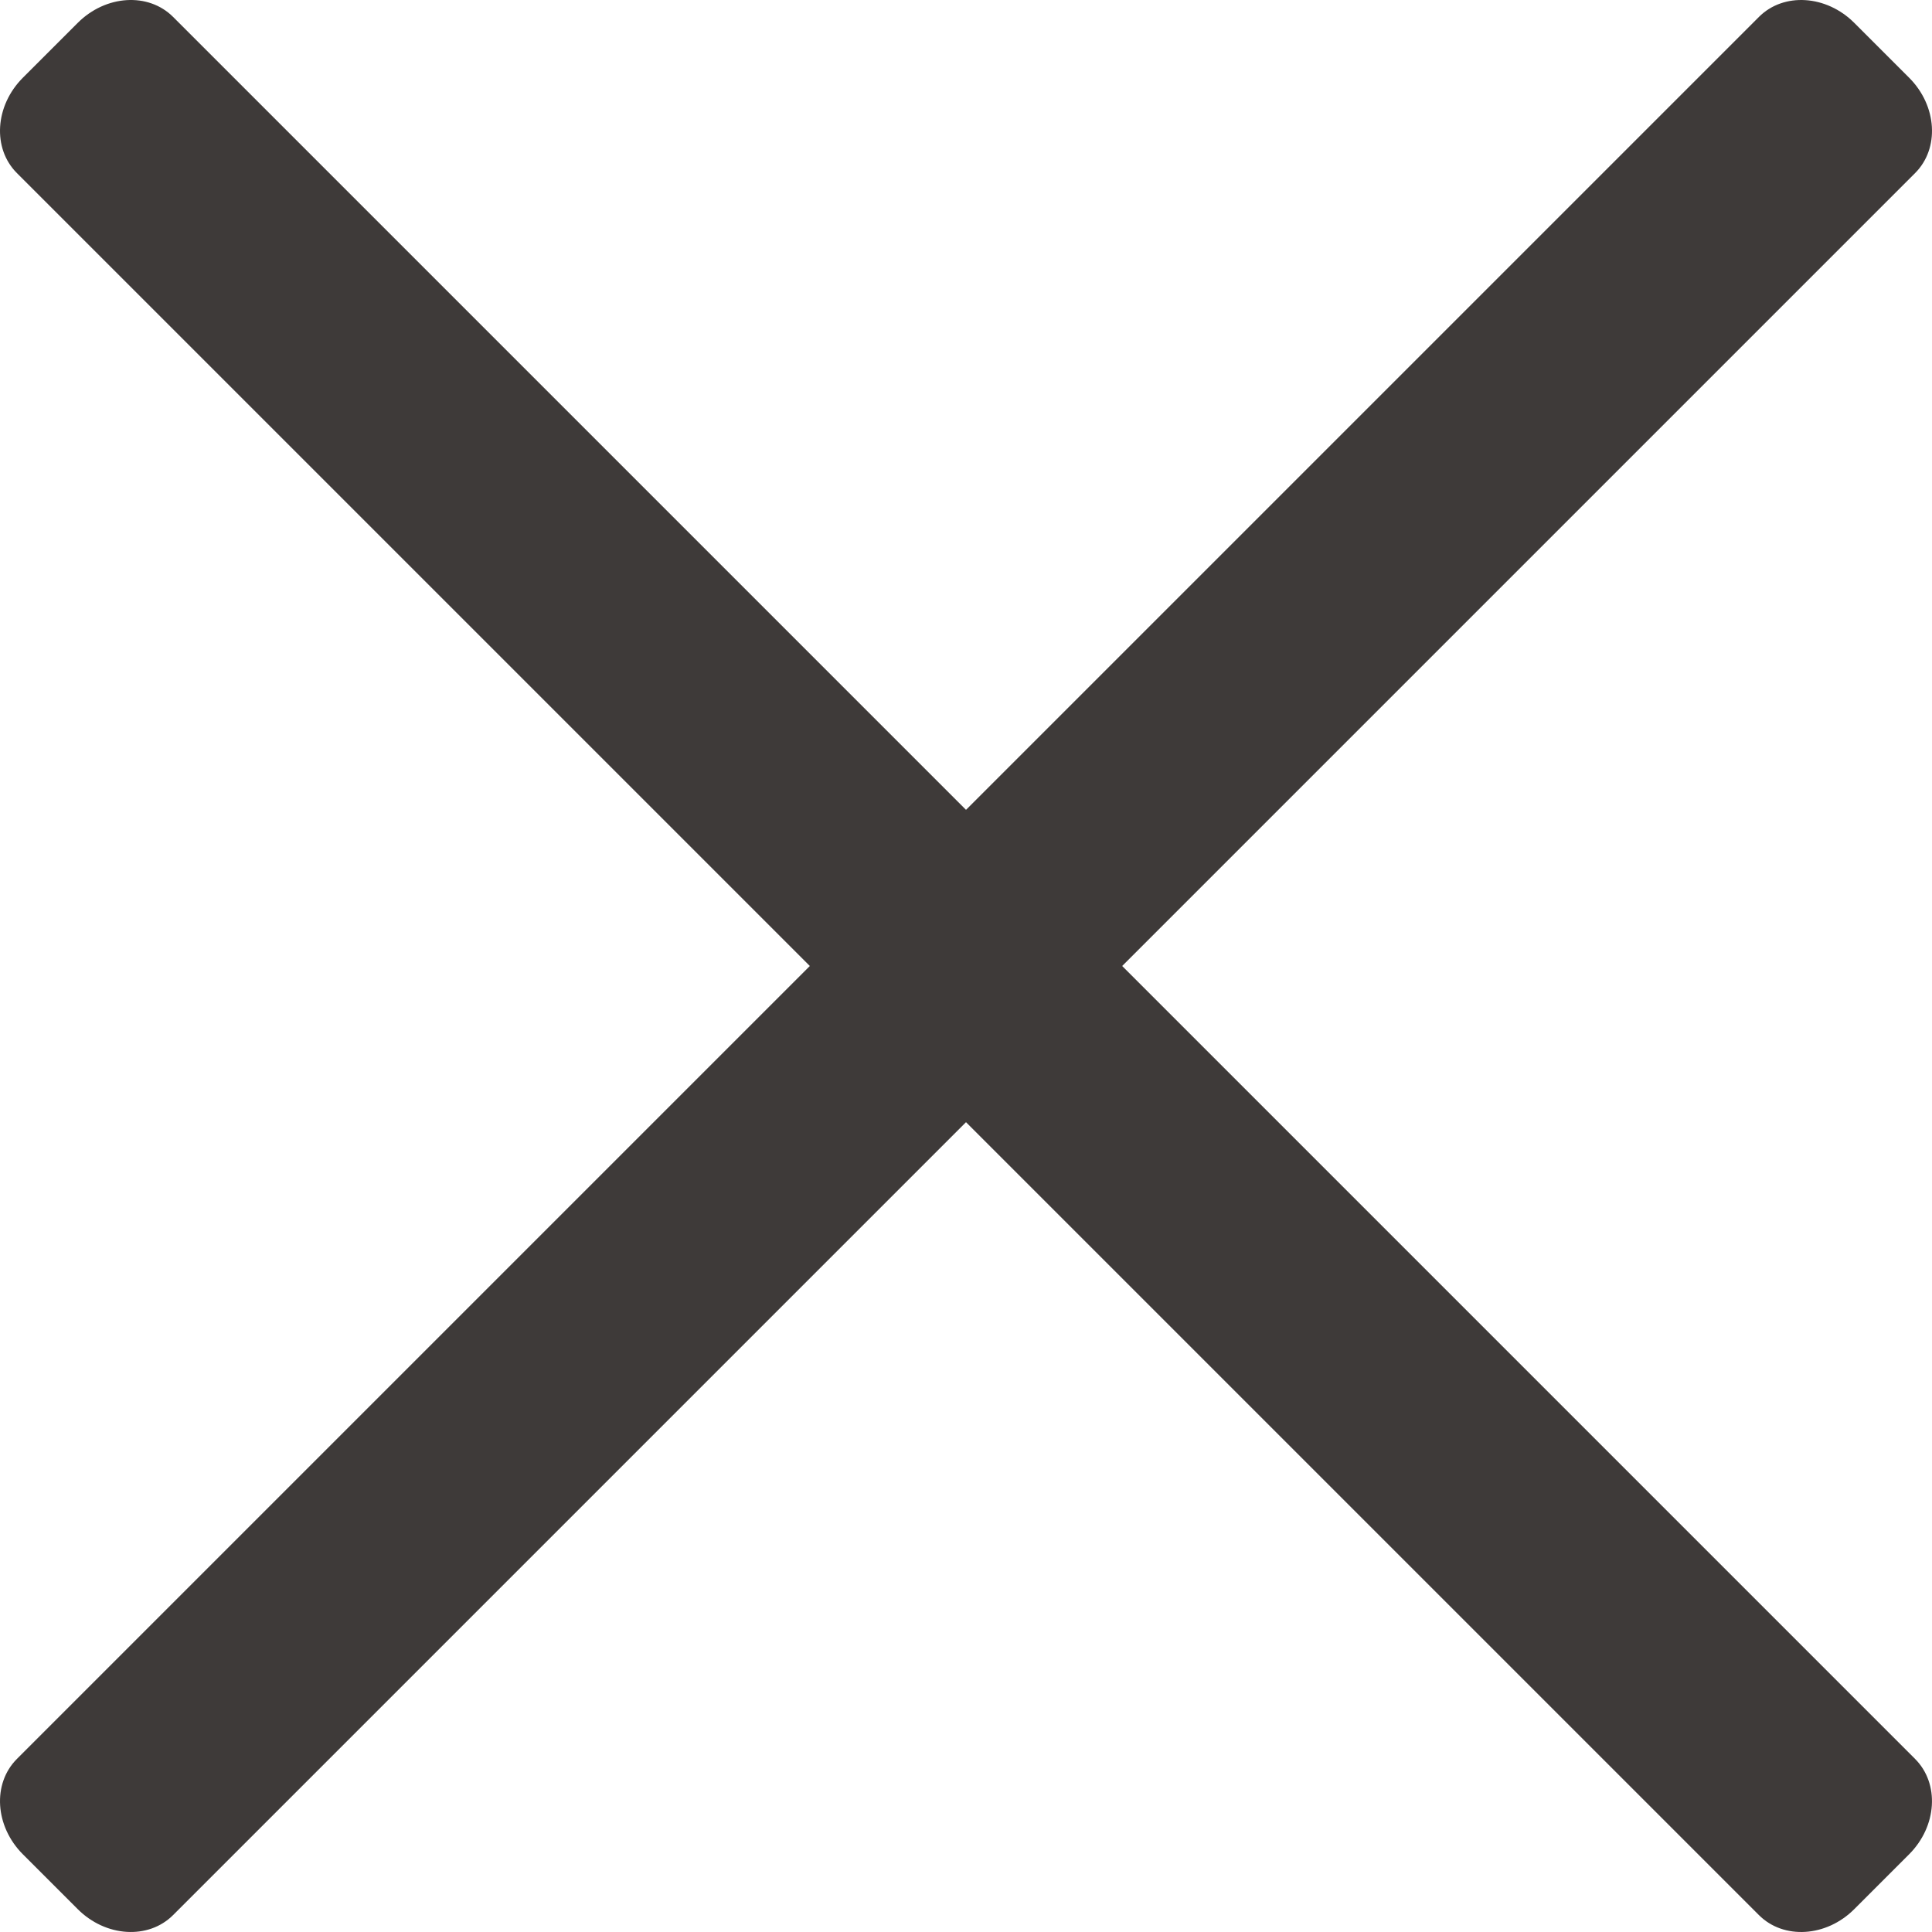<svg xmlns="http://www.w3.org/2000/svg" width="277.574" height="277.574" viewBox="0 0 277.574 277.574"><path d="M323.43,279.628,209.508,165.708,323.43,51.786c3.547-3.546,3.163-9.678-.855-13.7l-7.882-7.88c-4.022-4.021-10.153-4.4-13.7-.856L187.071,143.27,73.151,29.35c-3.547-3.547-9.681-3.165-13.7.856l-7.879,7.88c-4.02,4.022-4.4,10.154-.857,13.7L164.634,165.708,50.713,279.628c-3.547,3.545-3.163,9.678.857,13.7l7.88,7.879c4.021,4.023,10.155,4.406,13.7.857L187.071,188.144l113.92,113.921c3.548,3.549,9.679,3.166,13.7-.857l7.882-7.879C326.593,289.306,326.979,283.173,323.43,279.628Z" transform="translate(325.859 304.495) rotate(180)" fill="#3e3a39" fill-rule="evenodd"/></svg>